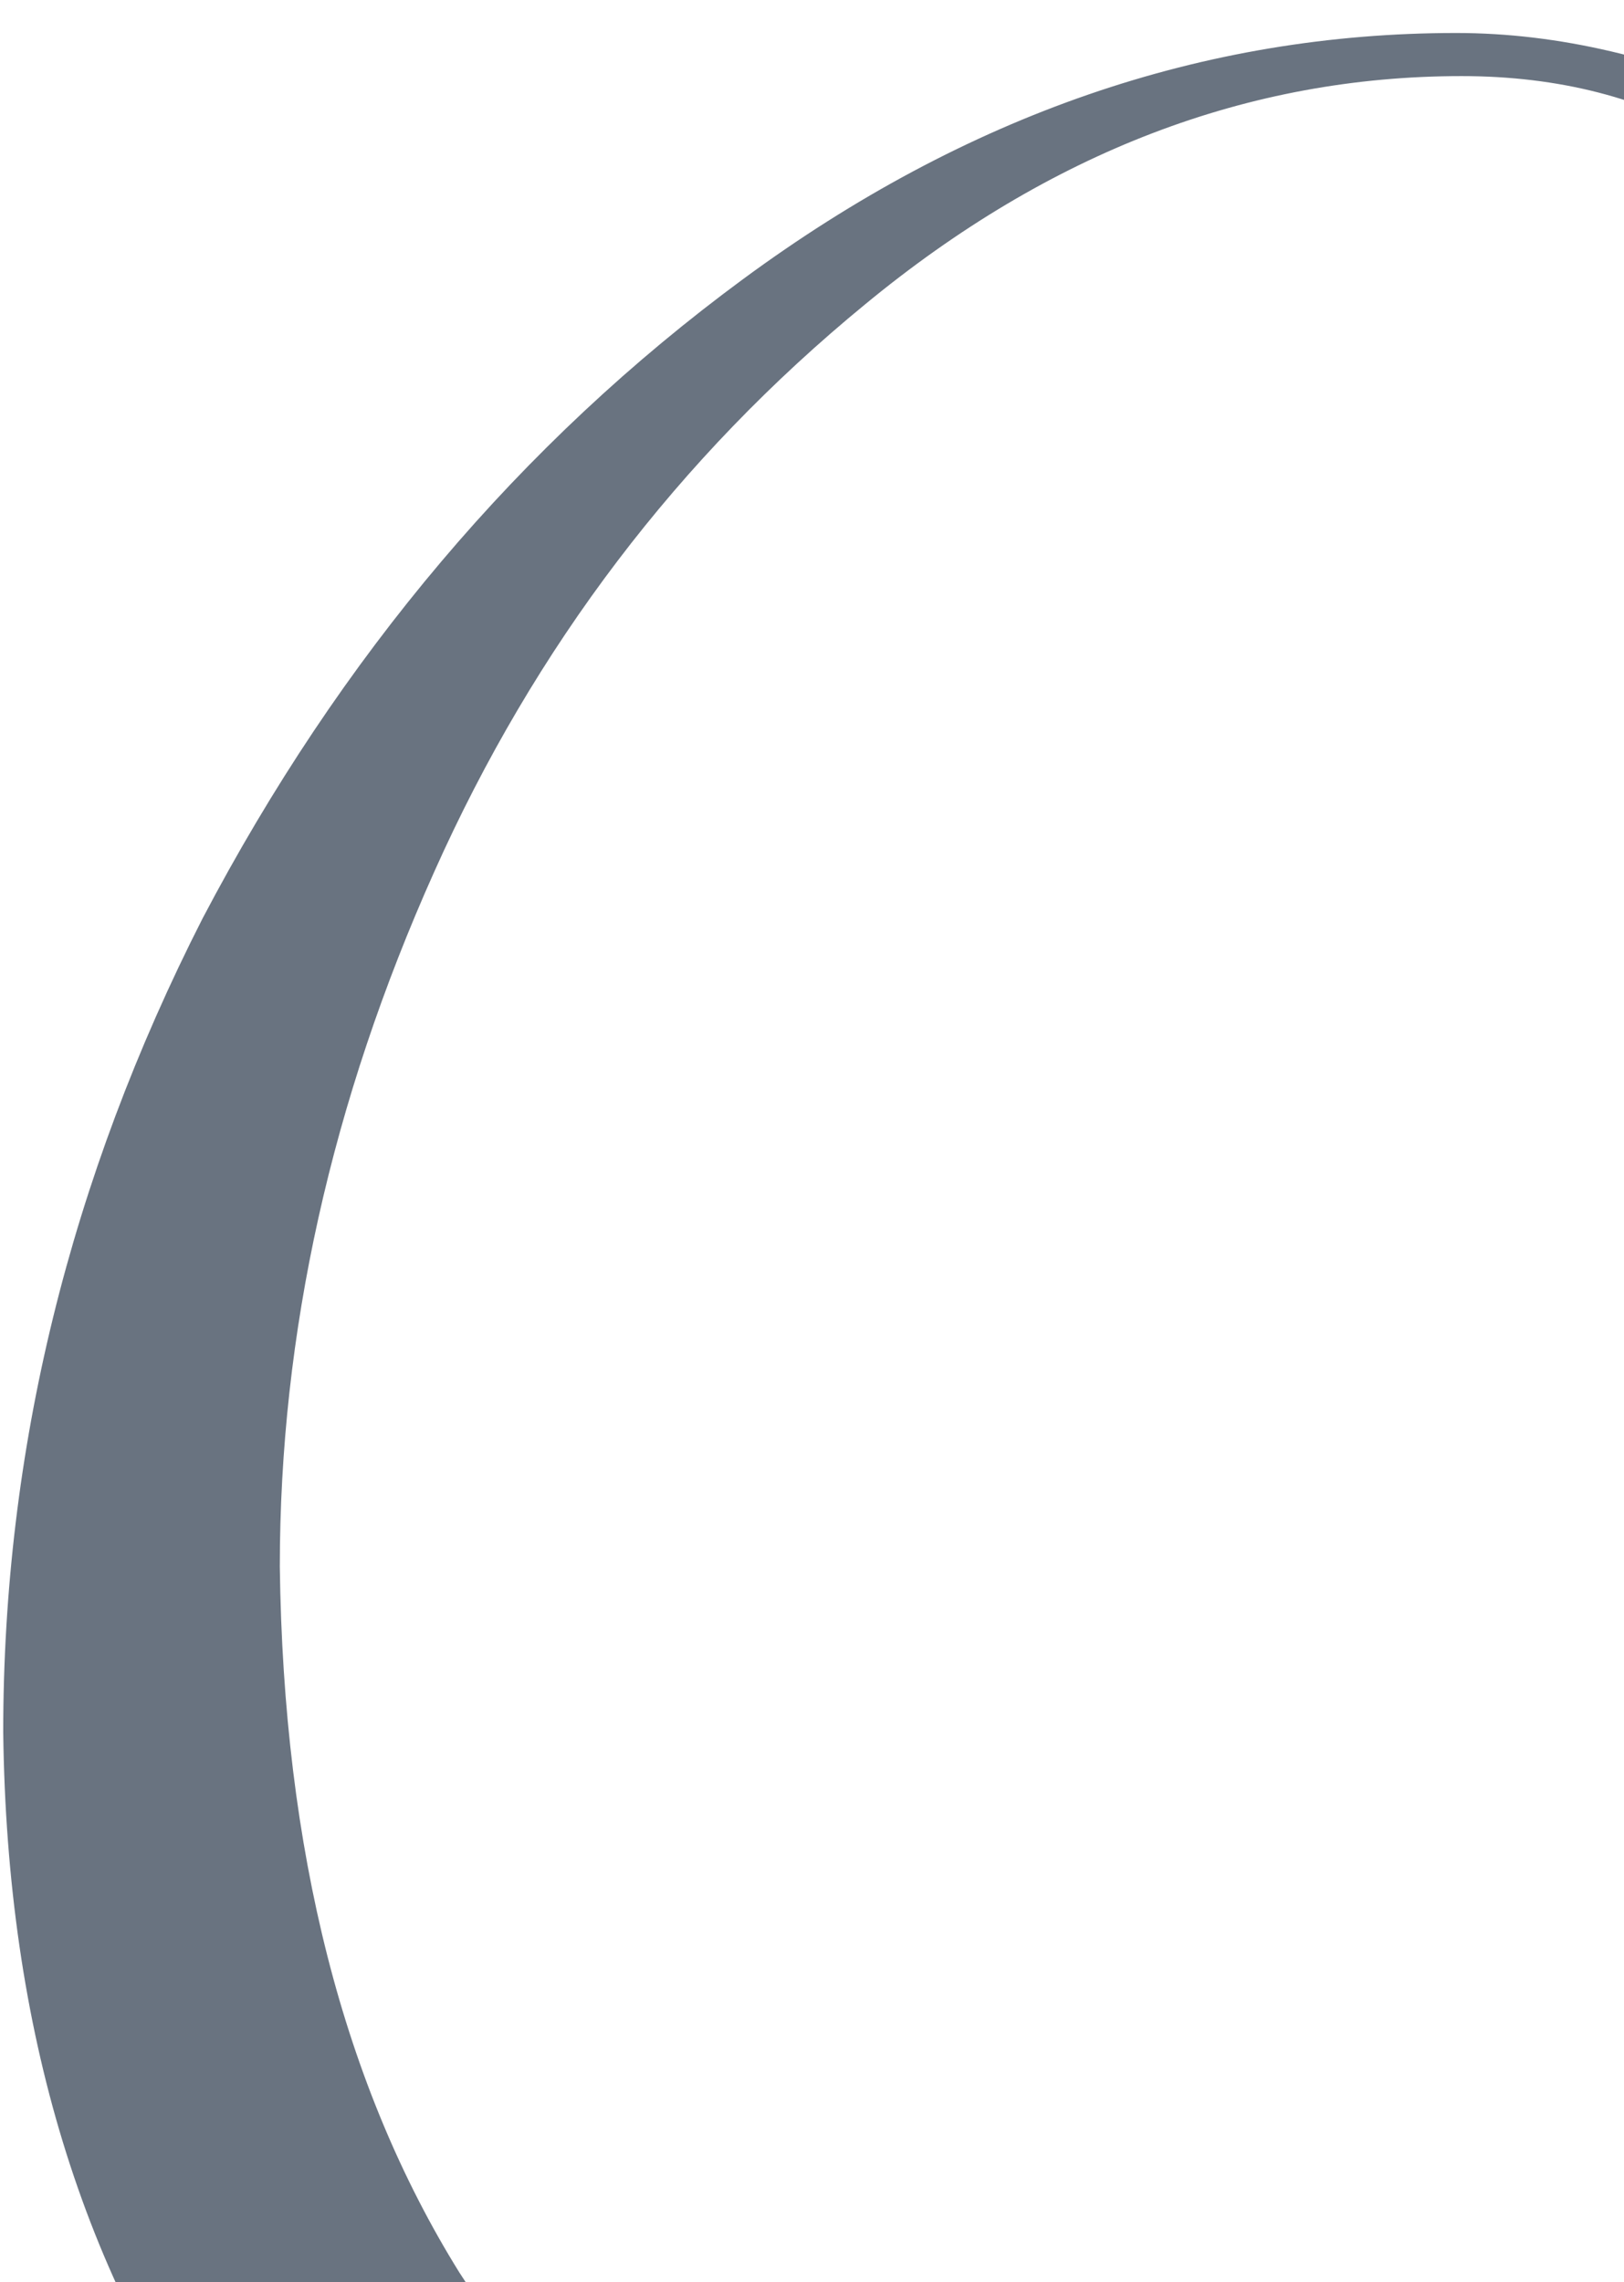 <?xml version="1.0" encoding="UTF-8"?> <svg xmlns="http://www.w3.org/2000/svg" width="269" height="378" viewBox="0 0 269 378" fill="none"><path d="M140.95 460.032C97.516 460.032 63.305 443.571 38.316 410.649C13.723 377.528 1.129 336.276 0.534 286.892C0.534 240.285 11.541 195.364 33.556 152.129C56.363 108.695 86.212 73.392 123.101 46.221C159.99 19.051 199.358 5.465 241.205 5.465C258.063 5.465 275.416 9.531 293.266 17.662C311.115 25.794 322.618 29.86 327.775 29.86C336.898 29.86 346.715 25.794 357.226 17.662L348.004 177.118H341.162C340.17 125.354 331.444 84.995 314.983 56.039C298.521 27.083 274.226 12.605 242.097 12.605C206.795 12.605 173.873 25.199 143.33 50.386C112.391 75.772 88.592 107.108 71.932 144.394C54.876 182.473 46.348 220.849 46.348 259.523C46.943 306.527 56.859 345.498 76.097 376.437C96.525 408.17 128.059 424.036 170.699 424.036C197.077 424.036 222.859 415.309 248.047 397.857C273.433 380.404 294.952 355.613 312.603 323.484L317.363 324.674C299.91 363.546 274.821 395.873 242.097 421.656C209.572 447.24 175.856 460.032 140.95 460.032ZM464.383 460.032C416.388 460.032 379.201 445.356 352.824 416.004C326.446 386.651 313.257 347.878 313.257 299.684C313.257 253.474 324.066 207.561 345.684 161.946C367.5 117.124 397.745 79.739 436.419 49.791C475.093 20.241 516.543 5.465 560.77 5.465C606.782 5.465 642.68 19.844 668.462 48.602C694.443 76.962 707.434 114.744 707.434 161.946C707.434 195.463 700.889 230.071 687.799 265.77C674.908 301.469 657.554 333.698 635.738 362.455C614.517 390.618 588.536 413.921 557.795 432.366C526.856 450.81 495.719 460.032 464.383 460.032ZM481.042 447.835C516.345 447.835 547.978 434.151 575.942 406.781C603.906 379.412 624.83 345.696 638.713 305.634C652.993 264.58 660.132 222.634 660.132 179.795C660.132 132.395 650.315 93.523 630.681 63.178C611.046 32.834 581.991 17.662 543.516 17.662C507.42 17.662 474.993 30.851 446.236 57.229C418.073 83.011 396.555 116.132 381.68 156.591C367.401 197.05 360.261 238.5 360.261 280.942C360.261 327.549 370.376 367.116 390.605 399.641C410.636 431.771 440.782 447.835 481.042 447.835ZM981.185 13.2H1093.04L1091.85 20.042C1074.4 20.439 1060.81 25.397 1051.1 34.917C1041.58 44.437 1033.84 61.195 1027.89 85.193L955.006 380.007C949.85 400.831 950.246 420.763 956.196 439.803C941.52 446.943 928.529 455.272 917.225 464.792L768.479 66.451L695.891 377.627C685.38 420.863 698.172 443.67 734.267 446.05L733.077 452H609.321L610.511 446.05C648.193 444.265 672.587 421.458 683.694 377.627L754.497 92.035C766 45.23 753.604 21.232 717.31 20.042L719.095 13.2H795.253L941.619 400.831L1017.78 85.193C1022.93 62.385 1022.54 46.122 1016.59 36.404C1010.84 26.488 998.638 21.034 979.995 20.042L981.185 13.2ZM982.435 453.785L1004.15 280.942H1010.99C1010.8 336.474 1022.1 379.015 1044.91 408.566C1067.72 437.919 1099.65 452.595 1140.7 452.595C1167.67 452.595 1192.07 443.075 1213.88 424.036C1235.7 405.393 1246.61 380.999 1246.61 350.853C1246.61 342.721 1245.32 334.987 1242.74 327.649C1240.36 320.112 1236.39 313.071 1230.84 306.527C1225.49 299.783 1220.13 293.834 1214.78 288.677C1209.42 283.322 1202.08 277.67 1192.76 271.72C1183.64 265.572 1176 260.614 1169.85 256.846C1163.71 253.077 1155.08 248.119 1143.97 241.971C1133.06 235.624 1125.03 230.865 1119.88 227.691C1099.05 214.8 1082.39 199.727 1069.9 182.473C1057.4 165.02 1051.16 145.98 1051.16 125.354C1051.16 93.424 1065.34 65.658 1093.7 42.057C1122.26 17.662 1154.78 5.465 1191.27 5.465C1211.11 5.465 1232.43 10.126 1255.23 19.447C1278.04 28.769 1291.63 33.429 1295.99 33.429C1305.71 33.429 1313.25 26.091 1318.6 11.415H1323.36L1303.43 149.154H1295.99C1297.78 108.496 1288.45 75.574 1268.03 50.386C1247.6 25.199 1220.82 12.605 1187.7 12.605C1161.52 12.605 1137.53 20.935 1115.71 37.594C1094.49 53.857 1084.18 74.979 1084.77 100.96C1084.57 107.703 1085.17 114.248 1086.56 120.594C1088.14 126.941 1090.72 133.089 1094.29 139.039C1097.86 144.79 1101.43 150.145 1105 155.103C1108.57 160.062 1113.53 165.218 1119.88 170.573C1126.22 175.928 1131.68 180.489 1136.24 184.258C1140.8 187.828 1147.15 192.191 1155.28 197.347C1163.41 202.305 1169.66 206.173 1174.02 208.949C1178.58 211.726 1185.22 215.693 1193.95 220.849C1202.88 225.807 1209.12 229.377 1212.69 231.559C1233.91 243.855 1250.97 258.036 1263.86 274.1C1276.75 290.165 1283.2 307.419 1283.2 325.864C1283.2 362.753 1268.62 394.287 1239.47 420.466C1210.71 446.843 1176.99 460.032 1138.32 460.032C1122.65 460.032 1106.59 457.851 1090.13 453.487C1073.86 449.323 1060.28 444.563 1049.37 439.208C1039.26 434.051 1030.33 430.382 1022.6 428.201C1014.27 425.424 1007.52 425.92 1002.37 429.688C997.21 433.456 992.351 441.489 987.79 453.785H982.435ZM1420.1 460.032C1370.52 460.032 1335.81 444.662 1315.98 413.921C1296.35 382.982 1293.57 338.16 1307.65 279.455L1359.42 63.773C1366.75 35.809 1357.83 21.232 1332.64 20.042L1333.83 13.2H1450.15L1448.96 20.042C1423.77 20.637 1407.71 35.016 1400.77 63.178L1349 279.455C1335.52 334.193 1336.01 376.14 1350.49 405.294C1365.17 434.448 1393.13 449.025 1434.38 449.025C1467.7 449.025 1497.15 435.638 1522.74 408.864C1548.32 381.891 1567.76 341.234 1581.05 286.892L1631.62 74.781C1640.15 39.478 1627.56 21.232 1593.84 20.042L1595.03 13.2H1709.56L1708.37 20.042C1676.44 20.637 1655.92 38.883 1646.79 74.781L1591.46 286.892C1561.12 402.319 1504 460.032 1420.1 460.032ZM1908.05 325.864H1915.78L1847.66 460.032C1828.82 454.677 1805.22 452 1776.86 452H1573.97L1575.16 445.158C1599.35 444.563 1615.22 428.994 1622.76 398.452L1702.48 66.451C1710.42 36.702 1702.09 21.232 1677.49 20.042L1679.58 13.2H1792.92L1790.84 20.042C1778.15 20.439 1768.13 24.108 1760.79 31.049C1753.65 37.793 1748.1 49.593 1744.13 66.451L1655.78 433.853C1672.63 440.993 1697.03 444.563 1728.96 444.563C1750.58 444.563 1768.82 443.571 1783.7 441.588C1797.18 439.208 1811.37 433.952 1826.24 425.821C1840.52 417.888 1853.91 406.186 1866.4 390.717C1878.9 375.049 1892.78 353.431 1908.05 325.864ZM2152.65 13.2C2181.4 13.2 2205.5 8.936 2224.94 0.408L2219.58 132.792H2212.74C2212.74 110.579 2211.75 93.523 2209.77 81.623C2207.78 69.723 2203.72 58.914 2197.57 49.196C2191.62 38.685 2182.59 31.347 2170.5 27.182C2158.4 22.819 2141.84 20.637 2120.82 20.637H2086.01L1995.87 399.047C1992.3 413.326 1992.7 424.333 1997.06 432.068C2001.42 439.803 2009.16 444.166 2020.26 445.158L2018.48 452H1905.13L1906.92 445.158C1931.12 444.563 1946.98 428.994 1954.52 398.452L2045.25 20.637H2012.53C1991.51 20.637 1973.66 22.819 1958.98 27.182C1944.5 31.545 1931.81 38.883 1920.9 49.196C1910.39 58.716 1901.37 69.525 1893.83 81.623C1886.29 93.523 1877.27 110.579 1866.76 132.792H1859.02L1917.33 0.408C1937.96 8.936 1960.07 13.2 1983.67 13.2H2152.65ZM2392.49 353.828C2394.87 379.412 2397.34 397.757 2399.92 408.864C2401.71 417.59 2404.09 424.036 2407.06 428.201C2413.21 438.91 2422.53 444.563 2435.03 445.158L2433.84 452H2309.19L2310.38 445.158C2330.41 442.778 2343 434.745 2348.16 421.061C2352.72 409.756 2353.51 390.419 2350.54 363.05L2344.89 298.494H2190.19L2158.06 353.233C2150.33 366.322 2143.78 378.916 2138.43 391.014C2132.28 404.302 2129.21 413.822 2129.21 419.573C2129.21 436.035 2139.62 444.563 2160.44 445.158L2158.66 452H2047.69L2048.88 445.158C2062.77 444.166 2074.47 441.092 2083.99 435.935C2093.31 430.581 2102.53 421.557 2111.65 408.864C2116.81 401.922 2131.39 378.718 2155.38 339.251L2209.83 247.921L2244.33 188.72C2265.36 153.616 2276.76 134.577 2278.55 131.602L2302.35 87.573C2317.62 57.824 2324.95 34.52 2324.36 17.662C2336.26 14.687 2348.46 9.828 2360.95 3.085L2392.49 353.828ZM2194.36 291.057H2343.7L2323.76 65.261C2315.24 83.507 2293.22 122.875 2257.72 183.365L2219.35 249.111L2194.36 291.057ZM2709.67 13.2C2738.43 13.2 2762.53 8.936 2781.96 0.408L2776.61 132.792H2769.76C2769.76 110.579 2768.77 93.523 2766.79 81.623C2764.81 69.723 2760.74 58.914 2754.59 49.196C2748.64 38.685 2739.62 31.347 2727.52 27.182C2715.42 22.819 2698.86 20.637 2677.84 20.637H2643.03L2552.89 399.047C2549.32 413.326 2549.72 424.333 2554.08 432.068C2558.45 439.803 2566.18 444.166 2577.29 445.158L2575.5 452H2462.16L2463.94 445.158C2488.14 444.563 2504 428.994 2511.54 398.452L2602.28 20.637H2569.55C2548.53 20.637 2530.68 22.819 2516 27.182C2501.53 31.545 2488.83 38.883 2477.92 49.196C2467.41 58.716 2458.39 69.525 2450.85 81.623C2443.32 93.523 2434.29 110.579 2423.78 132.792H2416.05L2474.35 0.408C2494.98 8.936 2517.09 13.2 2540.7 13.2H2709.67ZM2679.39 452L2681.17 445.158C2705.76 443.373 2721.43 427.804 2728.17 398.452L2808.5 65.261C2812.27 50.386 2812.07 39.379 2807.9 32.239C2803.74 25.1 2795.41 21.034 2782.91 20.042L2784.7 13.2H2899.23L2897.45 20.042C2884.56 20.439 2874.44 23.91 2867.1 30.454C2859.96 36.999 2854.41 48.602 2850.44 65.261L2770.12 399.047C2766.55 413.128 2767.15 424.135 2771.91 432.068C2776.67 439.803 2784.6 444.166 2795.71 445.158L2793.92 452H2679.39ZM2984.97 460.032C2936.97 460.032 2899.79 445.356 2873.41 416.004C2847.03 386.651 2833.84 347.878 2833.84 299.684C2833.84 253.474 2844.65 207.561 2866.27 161.946C2888.09 117.124 2918.33 79.739 2957.01 49.791C2995.68 20.241 3037.13 5.465 3081.36 5.465C3127.37 5.465 3163.27 19.844 3189.05 48.602C3215.03 76.962 3228.02 114.744 3228.02 161.946C3228.02 195.463 3221.48 230.071 3208.39 265.77C3195.49 301.469 3178.14 333.698 3156.32 362.455C3135.1 390.618 3109.12 413.921 3078.38 432.366C3047.44 450.81 3016.31 460.032 2984.97 460.032ZM3001.63 447.835C3036.93 447.835 3068.56 434.151 3096.53 406.781C3124.49 379.412 3145.42 345.696 3159.3 305.634C3173.58 264.58 3180.72 222.634 3180.72 179.795C3180.72 132.395 3170.9 93.523 3151.27 63.178C3131.63 32.834 3102.58 17.662 3064.1 17.662C3028.01 17.662 2995.58 30.851 2966.82 57.229C2938.66 83.011 2917.14 116.132 2902.27 156.591C2887.99 197.05 2880.85 238.5 2880.85 280.942C2880.85 327.549 2890.96 367.116 2911.19 399.641C2931.22 431.771 2961.37 447.835 3001.63 447.835ZM3501.77 13.2H3613.63L3612.44 20.042C3594.99 20.439 3581.4 25.397 3571.68 34.917C3562.16 44.437 3554.43 61.195 3548.48 85.193L3475.59 380.007C3470.44 400.831 3470.83 420.763 3476.78 439.803C3462.11 446.943 3449.12 455.272 3437.81 464.792L3289.07 66.451L3216.48 377.627C3205.97 420.863 3218.76 443.67 3254.85 446.05L3253.66 452H3129.91L3131.1 446.05C3168.78 444.265 3193.17 421.458 3204.28 377.627L3275.08 92.035C3286.59 45.23 3274.19 21.232 3237.9 20.042L3239.68 13.2H3315.84L3462.21 400.831L3538.36 85.193C3543.52 62.385 3543.12 46.122 3537.17 36.404C3531.42 26.488 3519.22 21.034 3500.58 20.042L3501.77 13.2Z" fill="#697380"></path></svg> 